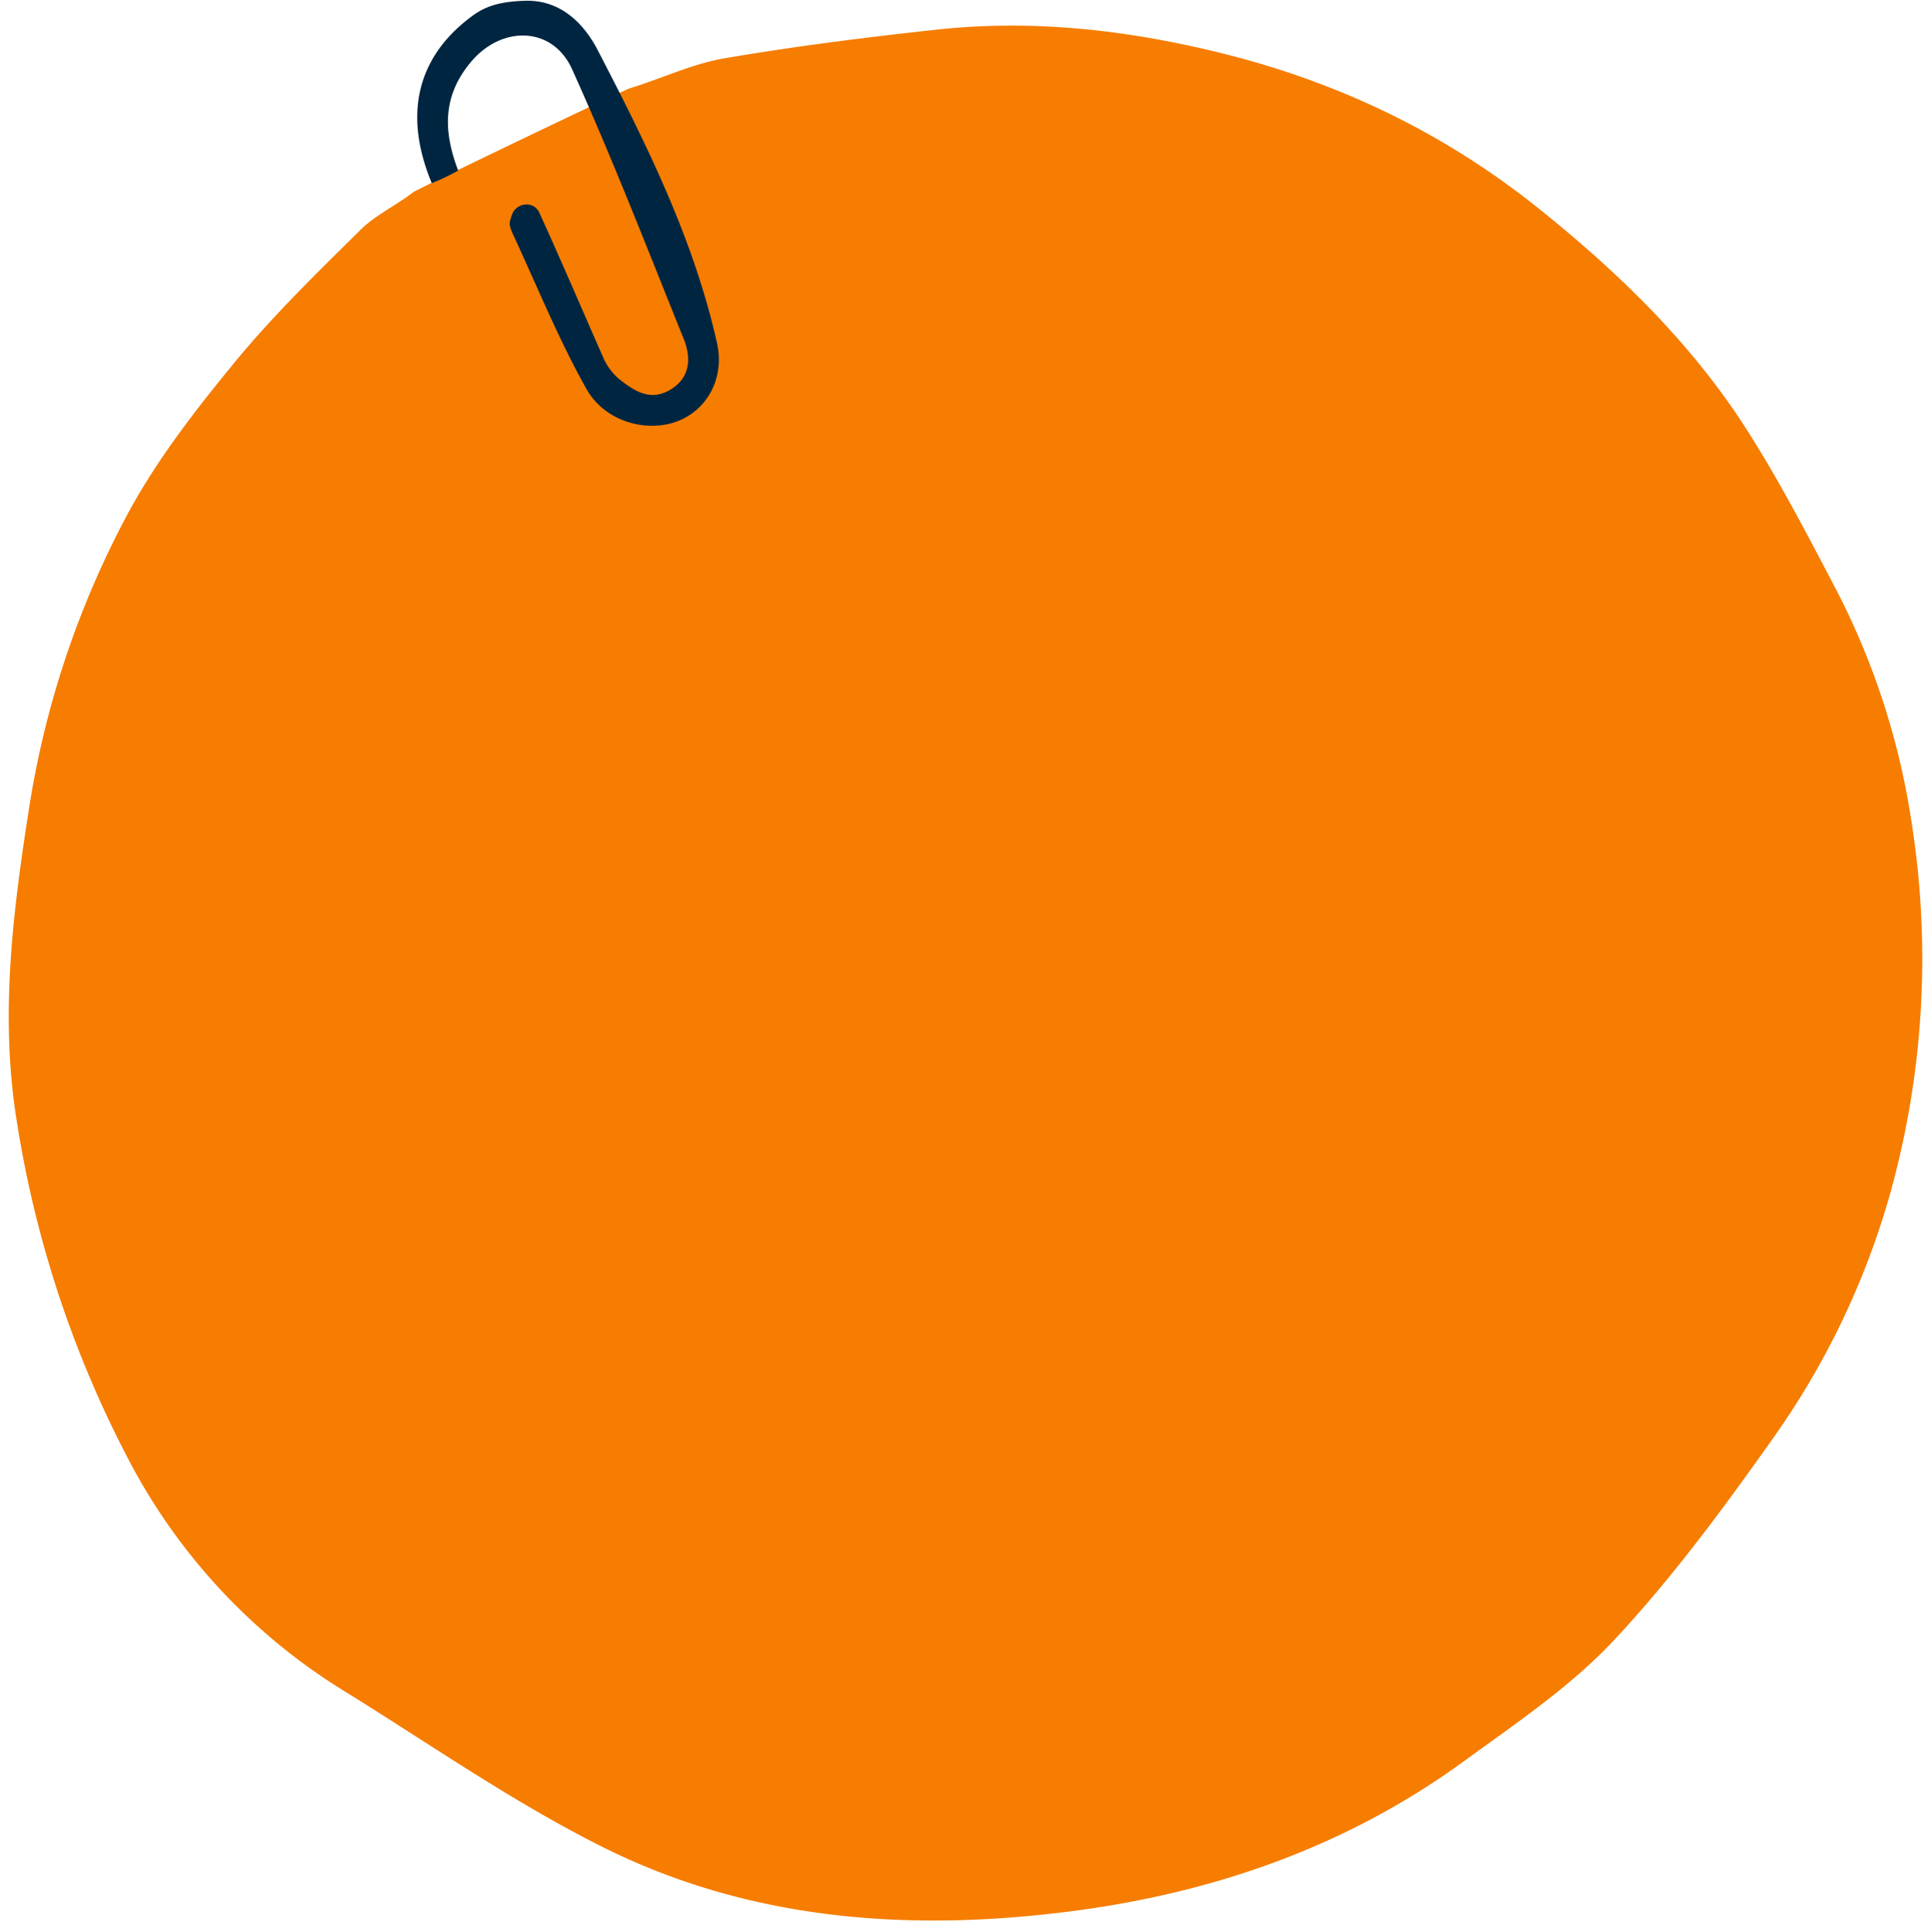 <?xml version="1.0" encoding="UTF-8" standalone="no"?><svg xmlns="http://www.w3.org/2000/svg" xmlns:xlink="http://www.w3.org/1999/xlink" fill="#000000" height="503.2" preserveAspectRatio="xMidYMid meet" version="1" viewBox="-2.3 -0.2 503.0 503.2" width="503" zoomAndPan="magnify"><g data-name="Layer 2"><g data-name="Layer 1"><g id="change1_1"><path d="M161.75,22.8C170,20.27,178,16.43,186.35,15c18.4-3.15,37-5.49,55.53-7.5,24.54-2.64,48.65,0,72.68,5.82,31.17,7.56,59.15,20.85,84.22,41,20.81,16.72,39.73,35.08,54.08,57.62,8.28,13,15.46,26.78,22.63,40.46a193.84,193.84,0,0,1,20.07,61.07,228.06,228.06,0,0,1-5.35,96.68,207.2,207.2,0,0,1-30.94,64.66C446.45,392.92,433.12,411,418,427.14c-11.26,12-25.42,21.51-38.87,31.32-30.67,22.36-65.51,34.45-102.86,39.2C234.41,503,193.12,500,154.94,481c-23.43-11.68-45.14-26.87-67.48-40.69a155,155,0,0,1-55.83-59.5A284.08,284.08,0,0,1,2,291.36c-4.29-27-1-53.56,3.12-80.06a240.54,240.54,0,0,1,26.11-78.16c7.62-14,17.65-26.89,27.83-39.26C69,81.82,80.3,70.84,91.44,59.82c4-4,9.38-6.45,13.87-9.94C106.36,49.06,160,23.34,161.75,22.8Z" fill="#f67d00"/></g><g id="change2_1"><path d="M68,150c46.68,2.68,93.45,2.53,140.17,2q69.84-.84,139.68-1.85l78.8-1a1.13,1.13,0,0,0,0-2.25l-140.42,1.87c-46.52.62-93.06,1.59-139.59,1.33-26.22-.15-52.45-.76-78.64-2.27-1.44-.08-1.44,2.17,0,2.25Z" fill="#f67d00"/></g><g id="change2_2"><path d="M43.74,226.36a406.31,406.31,0,0,1,80.75-8.12c27.16,0,54.27,2.07,81.41,2.9C260,222.79,314,217.83,368,215.35c30.23-1.39,60.53-2,90.76-.13,1.44.09,1.44-2.16,0-2.25-54.28-3.28-108.57,1.21-162.76,4.13-27,1.45-54,2.51-81,2s-54.26-2.66-81.42-3.06a420.46,420.46,0,0,0-90.38,8.14c-1.42.29-.82,2.46.59,2.17Z" fill="#f67d00"/></g><g id="change2_3"><path d="M43.64,289.54c53.64,2,107.3-.18,160.91-2.27L366.19,281l90.41-3.54c1.45-.05,1.45-2.3,0-2.25l-161.28,6.31c-53.79,2.1-107.58,4.64-161.39,6-30.09.76-60.21.94-90.29-.18-1.45-.05-1.45,2.2,0,2.25Z" fill="#f67d00"/></g><g id="change2_4"><path d="M67.92,354.35l143.3-3.1c47.71-1,95.45-1.78,143.15-3.38,26.74-.9,53.47-2.16,80.16-4.19,1.43-.11,1.44-2.36,0-2.25-47.56,3.61-95.24,4.79-142.91,5.83l-143.28,3.1L67.92,352.1c-1.44,0-1.45,2.29,0,2.25Z" fill="#f67d00"/></g><g id="change2_5"><path d="M381.32,413.55v-.66c0-.33,0-.65.06-1-15,.59-30-1.18-44.87-2.67-9-.91-18.1-1.72-27.19-1.82a220.16,220.16,0,0,0-27.75,1.82c-37,4.27-74.14,7.44-111.36,9.17q-25.11,1.17-50.24,1.5c0,.3,0,.61,0,.92v.66c0,.23,0,.45,0,.67q49.85-.72,99.58-4.57,27.72-2.18,55.34-5.32c9.29-1.06,18.57-2.28,27.93-2.55A228.72,228.72,0,0,1,330,410.87c17.06,1.55,34.2,4,51.35,3.3C381.33,414,381.31,413.76,381.32,413.55Z" fill="#f67d00"/></g><g id="change2_6"><path d="M112.18,90.92,165,87.6c17.46-1.1,34.92-2.25,52.41-3,35-1.4,70.12-1,105.18-1.15l59-.16a1.13,1.13,0,0,0,0-2.25q-52.83.15-105.65.29c-17.54.07-35.08.21-52.62.81s-35,1.7-52.44,2.8l-58.67,3.69c-1.44.09-1.45,2.34,0,2.25Z" fill="#f67d00"/></g><g id="change3_1"><path d="M134.68,0C144-.21,150,6.22,153.51,13.08c12.63,24.36,24.89,49,30.94,76,2,8.79-2.14,16.81-9.42,20.08-8.08,3.62-19.6.82-24.61-8.12-7.21-12.86-12.79-26.64-19-40-.52-1.13-1.16-2.57-.88-3.65.15-.59.34-1.16.55-1.74,1.08-2.88,5.08-3.59,6.79-1a3.12,3.12,0,0,1,.3.53c5.81,12.72,11.29,25.6,16.94,38.39a15.46,15.46,0,0,0,3.92,5c3.81,3,7.87,5.76,13,2.89,5.41-3.05,5.82-8.26,3.77-13.36-9.49-23.52-18.66-47.19-29.1-70.28-5.06-11.2-18.24-11.48-26.3-1.93-7.43,8.81-7.27,18-3.42,28.18a.19.19,0,0,1-.08.24,62.24,62.24,0,0,1-6.74,3.2c-7.57-18.17-3.5-32.71,9.62-42.85C123.08,2.09,126.41.2,134.68,0Z" fill="#002540"/></g></g></g></svg>